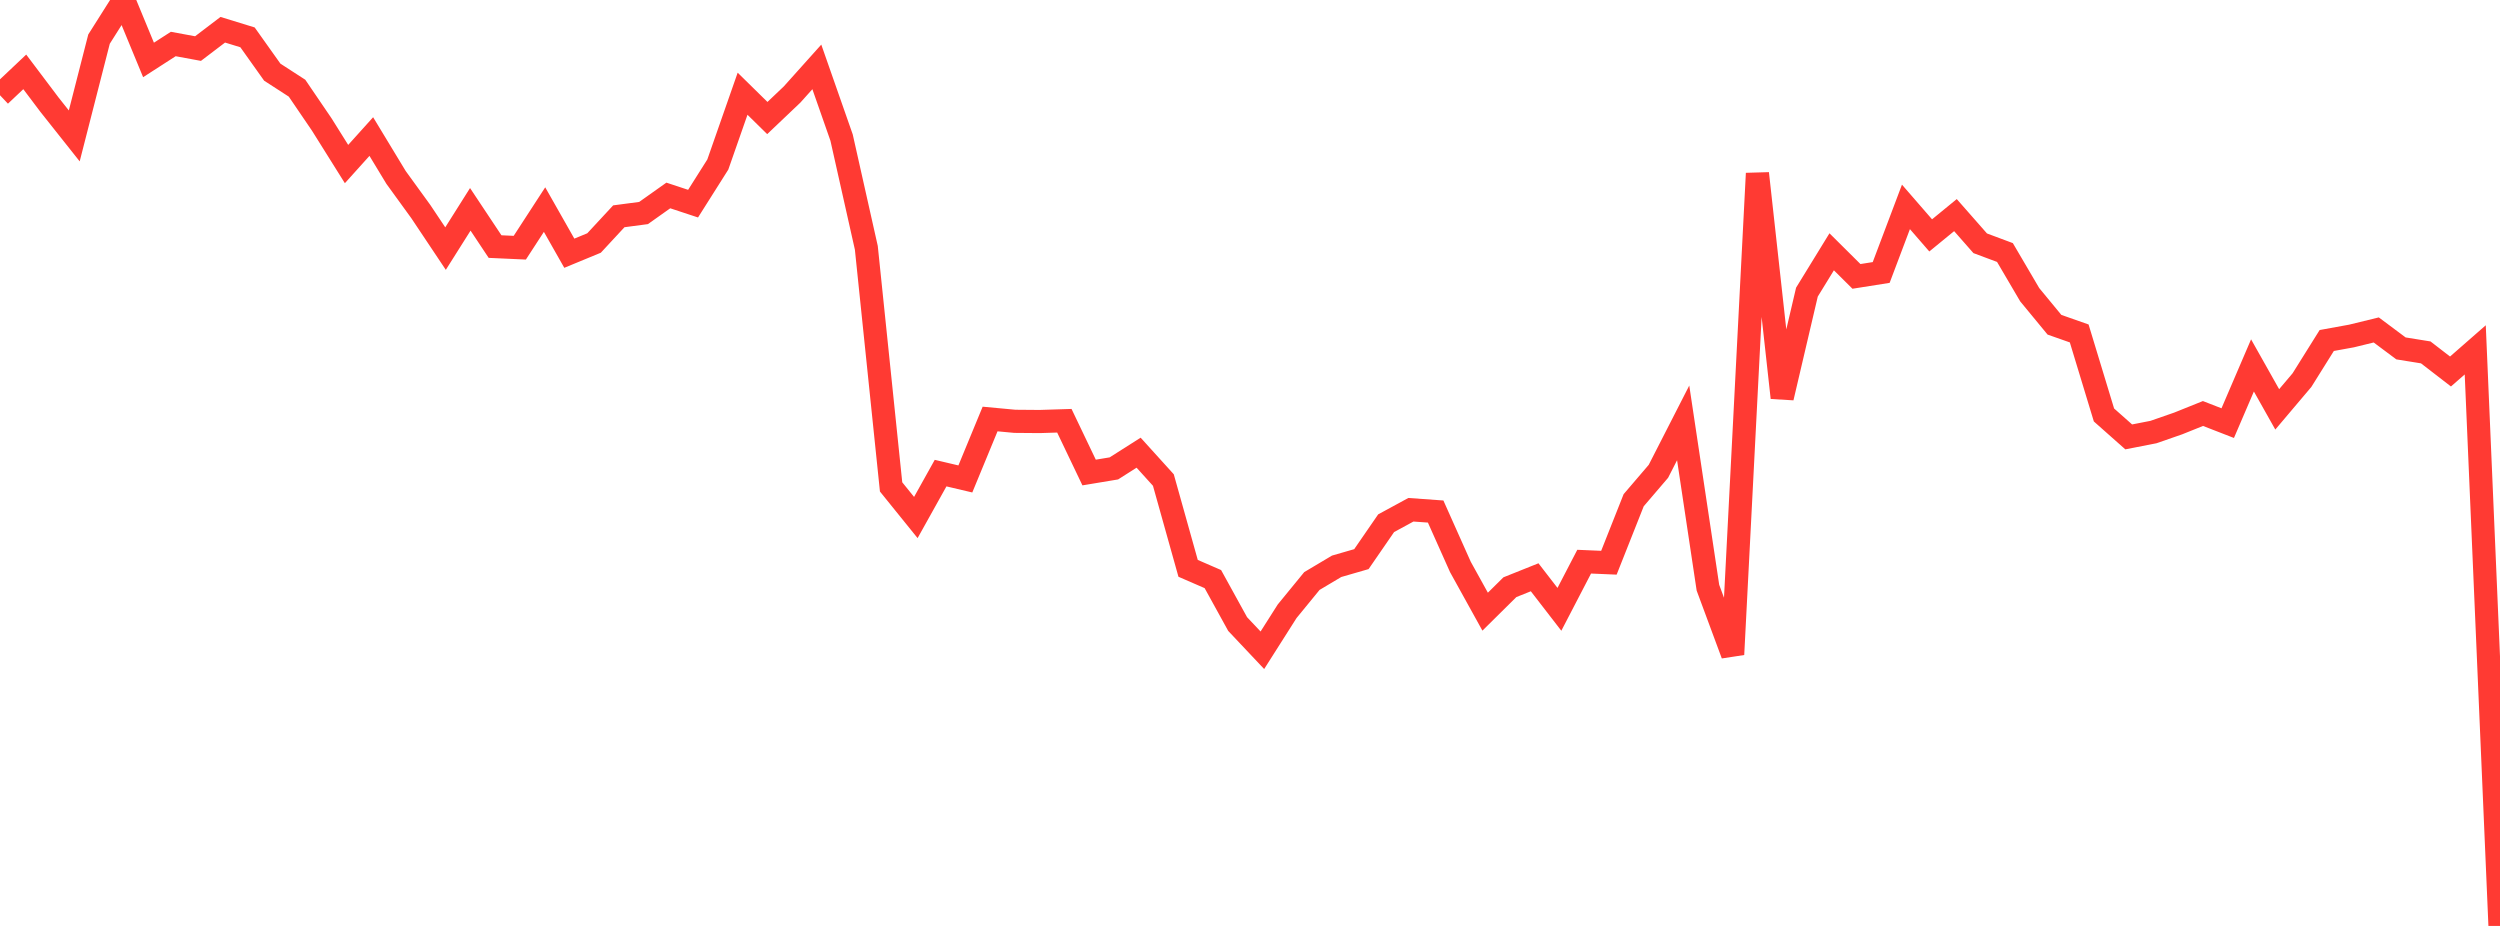 <?xml version="1.0" standalone="no"?>
<!DOCTYPE svg PUBLIC "-//W3C//DTD SVG 1.1//EN" "http://www.w3.org/Graphics/SVG/1.1/DTD/svg11.dtd">

<svg width="135" height="50" viewBox="0 0 135 50" preserveAspectRatio="none" 
  xmlns="http://www.w3.org/2000/svg"
  xmlns:xlink="http://www.w3.org/1999/xlink">


<polyline points="0.0, 5.144 1.337, 3.881 2.673, 5.654 4.01, 7.339 5.347, 2.113 6.683, 0.0 8.02, 3.237 9.356, 2.376 10.693, 2.623 12.03, 1.606 13.366, 2.017 14.703, 3.897 16.04, 4.762 17.376, 6.725 18.713, 8.859 20.05, 7.374 21.386, 9.58 22.723, 11.424 24.059, 13.424 25.396, 11.304 26.733, 13.315 28.069, 13.376 29.406, 11.318 30.743, 13.674 32.079, 13.122 33.416, 11.68 34.752, 11.503 36.089, 10.555 37.426, 10.997 38.762, 8.884 40.099, 5.061 41.436, 6.374 42.772, 5.104 44.109, 3.613 45.446, 7.431 46.782, 13.382 48.119, 26.293 49.455, 27.946 50.792, 25.548 52.129, 25.863 53.465, 22.626 54.802, 22.751 56.139, 22.762 57.475, 22.72 58.812, 25.516 60.149, 25.294 61.485, 24.445 62.822, 25.922 64.158, 30.69 65.495, 31.271 66.832, 33.698 68.168, 35.114 69.505, 33.009 70.842, 31.375 72.178, 30.58 73.515, 30.193 74.851, 28.254 76.188, 27.527 77.525, 27.623 78.861, 30.614 80.198, 33.03 81.535, 31.708 82.871, 31.173 84.208, 32.904 85.545, 30.33 86.881, 30.387 88.218, 27.012 89.554, 25.451 90.891, 22.836 92.228, 31.735 93.564, 35.339 94.901, 9.364 96.238, 21.476 97.574, 15.775 98.911, 13.597 100.248, 14.925 101.584, 14.714 102.921, 11.172 104.257, 12.711 105.594, 11.616 106.931, 13.137 108.267, 13.636 109.604, 15.914 110.941, 17.536 112.277, 18.006 113.614, 22.408 114.95, 23.592 116.287, 23.331 117.624, 22.866 118.96, 22.329 120.297, 22.849 121.634, 19.733 122.97, 22.106 124.307, 20.525 125.644, 18.387 126.98, 18.144 128.317, 17.817 129.653, 18.814 130.99, 19.029 132.327, 20.061 133.663, 18.892 135.0, 50.0" fill="none" stroke="#ff3a33" stroke-width="1.25"/>

</svg>